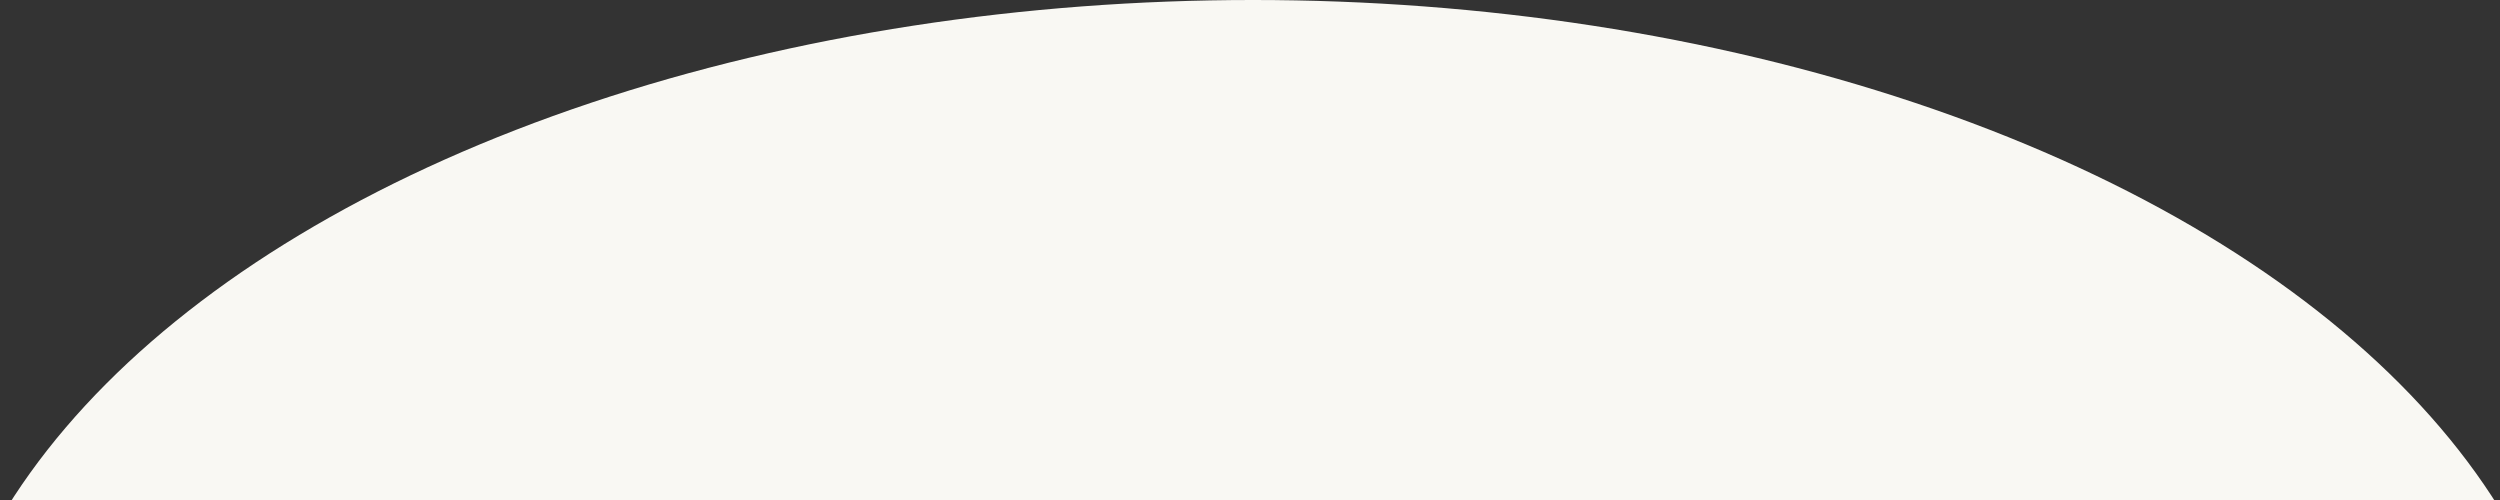 <svg width="420" height="84" fill="none" xmlns="http://www.w3.org/2000/svg"><rect width="100%" height="100%" fill="#333333" stroke="none"/><g clip-path="url(#clip0_360_28924)"><ellipse cx="210.5" cy="129" rx="222.5" ry="129" fill="#F9F8F3"/></g><defs><clipPath id="clip0_360_28924"><path fill="#fff" d="M0 0h420v84H0z"/></clipPath></defs></svg>